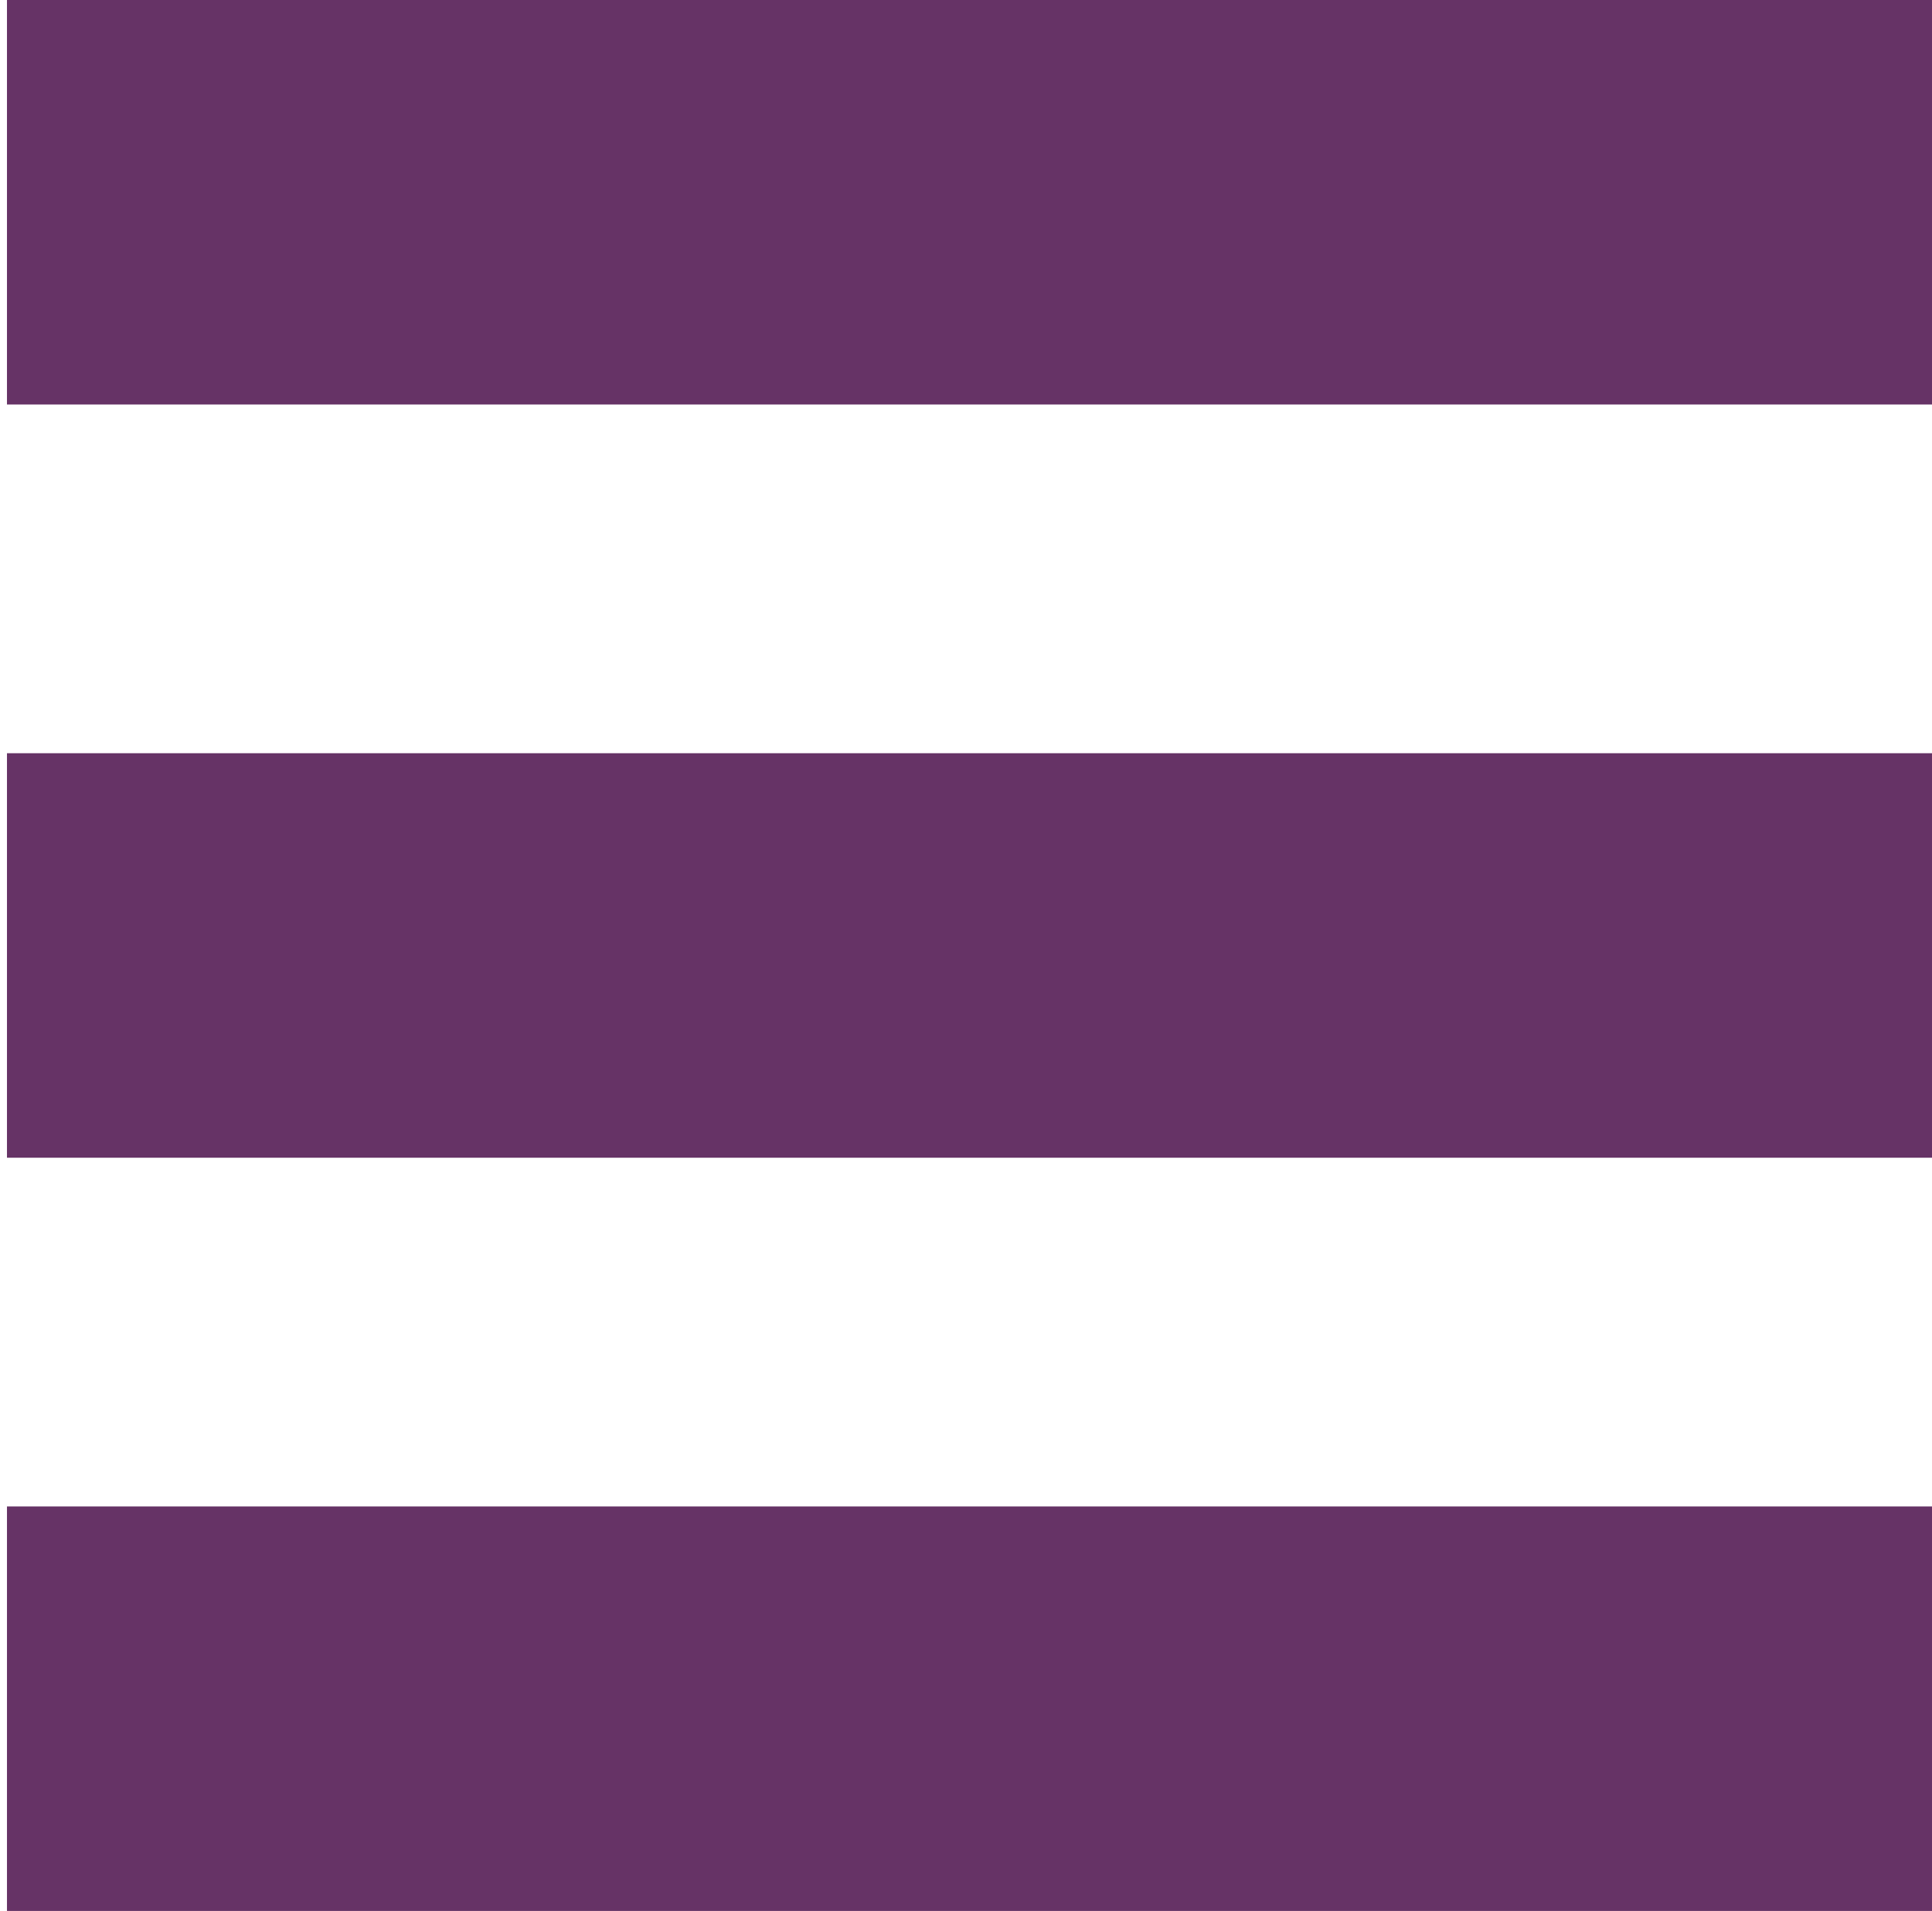 <?xml version="1.0" encoding="utf-8"?>
<!-- Generator: Adobe Illustrator 21.1.0, SVG Export Plug-In . SVG Version: 6.00 Build 0)  -->
<svg version="1.1" id="Layer_1" xmlns="http://www.w3.org/2000/svg" xmlns:xlink="http://www.w3.org/1999/xlink" x="0px" y="0px"
	 viewBox="0 0 27.7 27.4" style="enable-background:new 0 0 27.7 27.4;" xml:space="preserve">
<style type="text/css">
	.st0{fill:#663366;}
</style>
<rect x="0.1" class="st0" width="27.7" height="5.8"/>
<rect x="0.1" y="10.8" class="st0" width="27.7" height="5.8"/>
<rect x="0.1" y="21.6" class="st0" width="27.7" height="5.8"/>
</svg>
